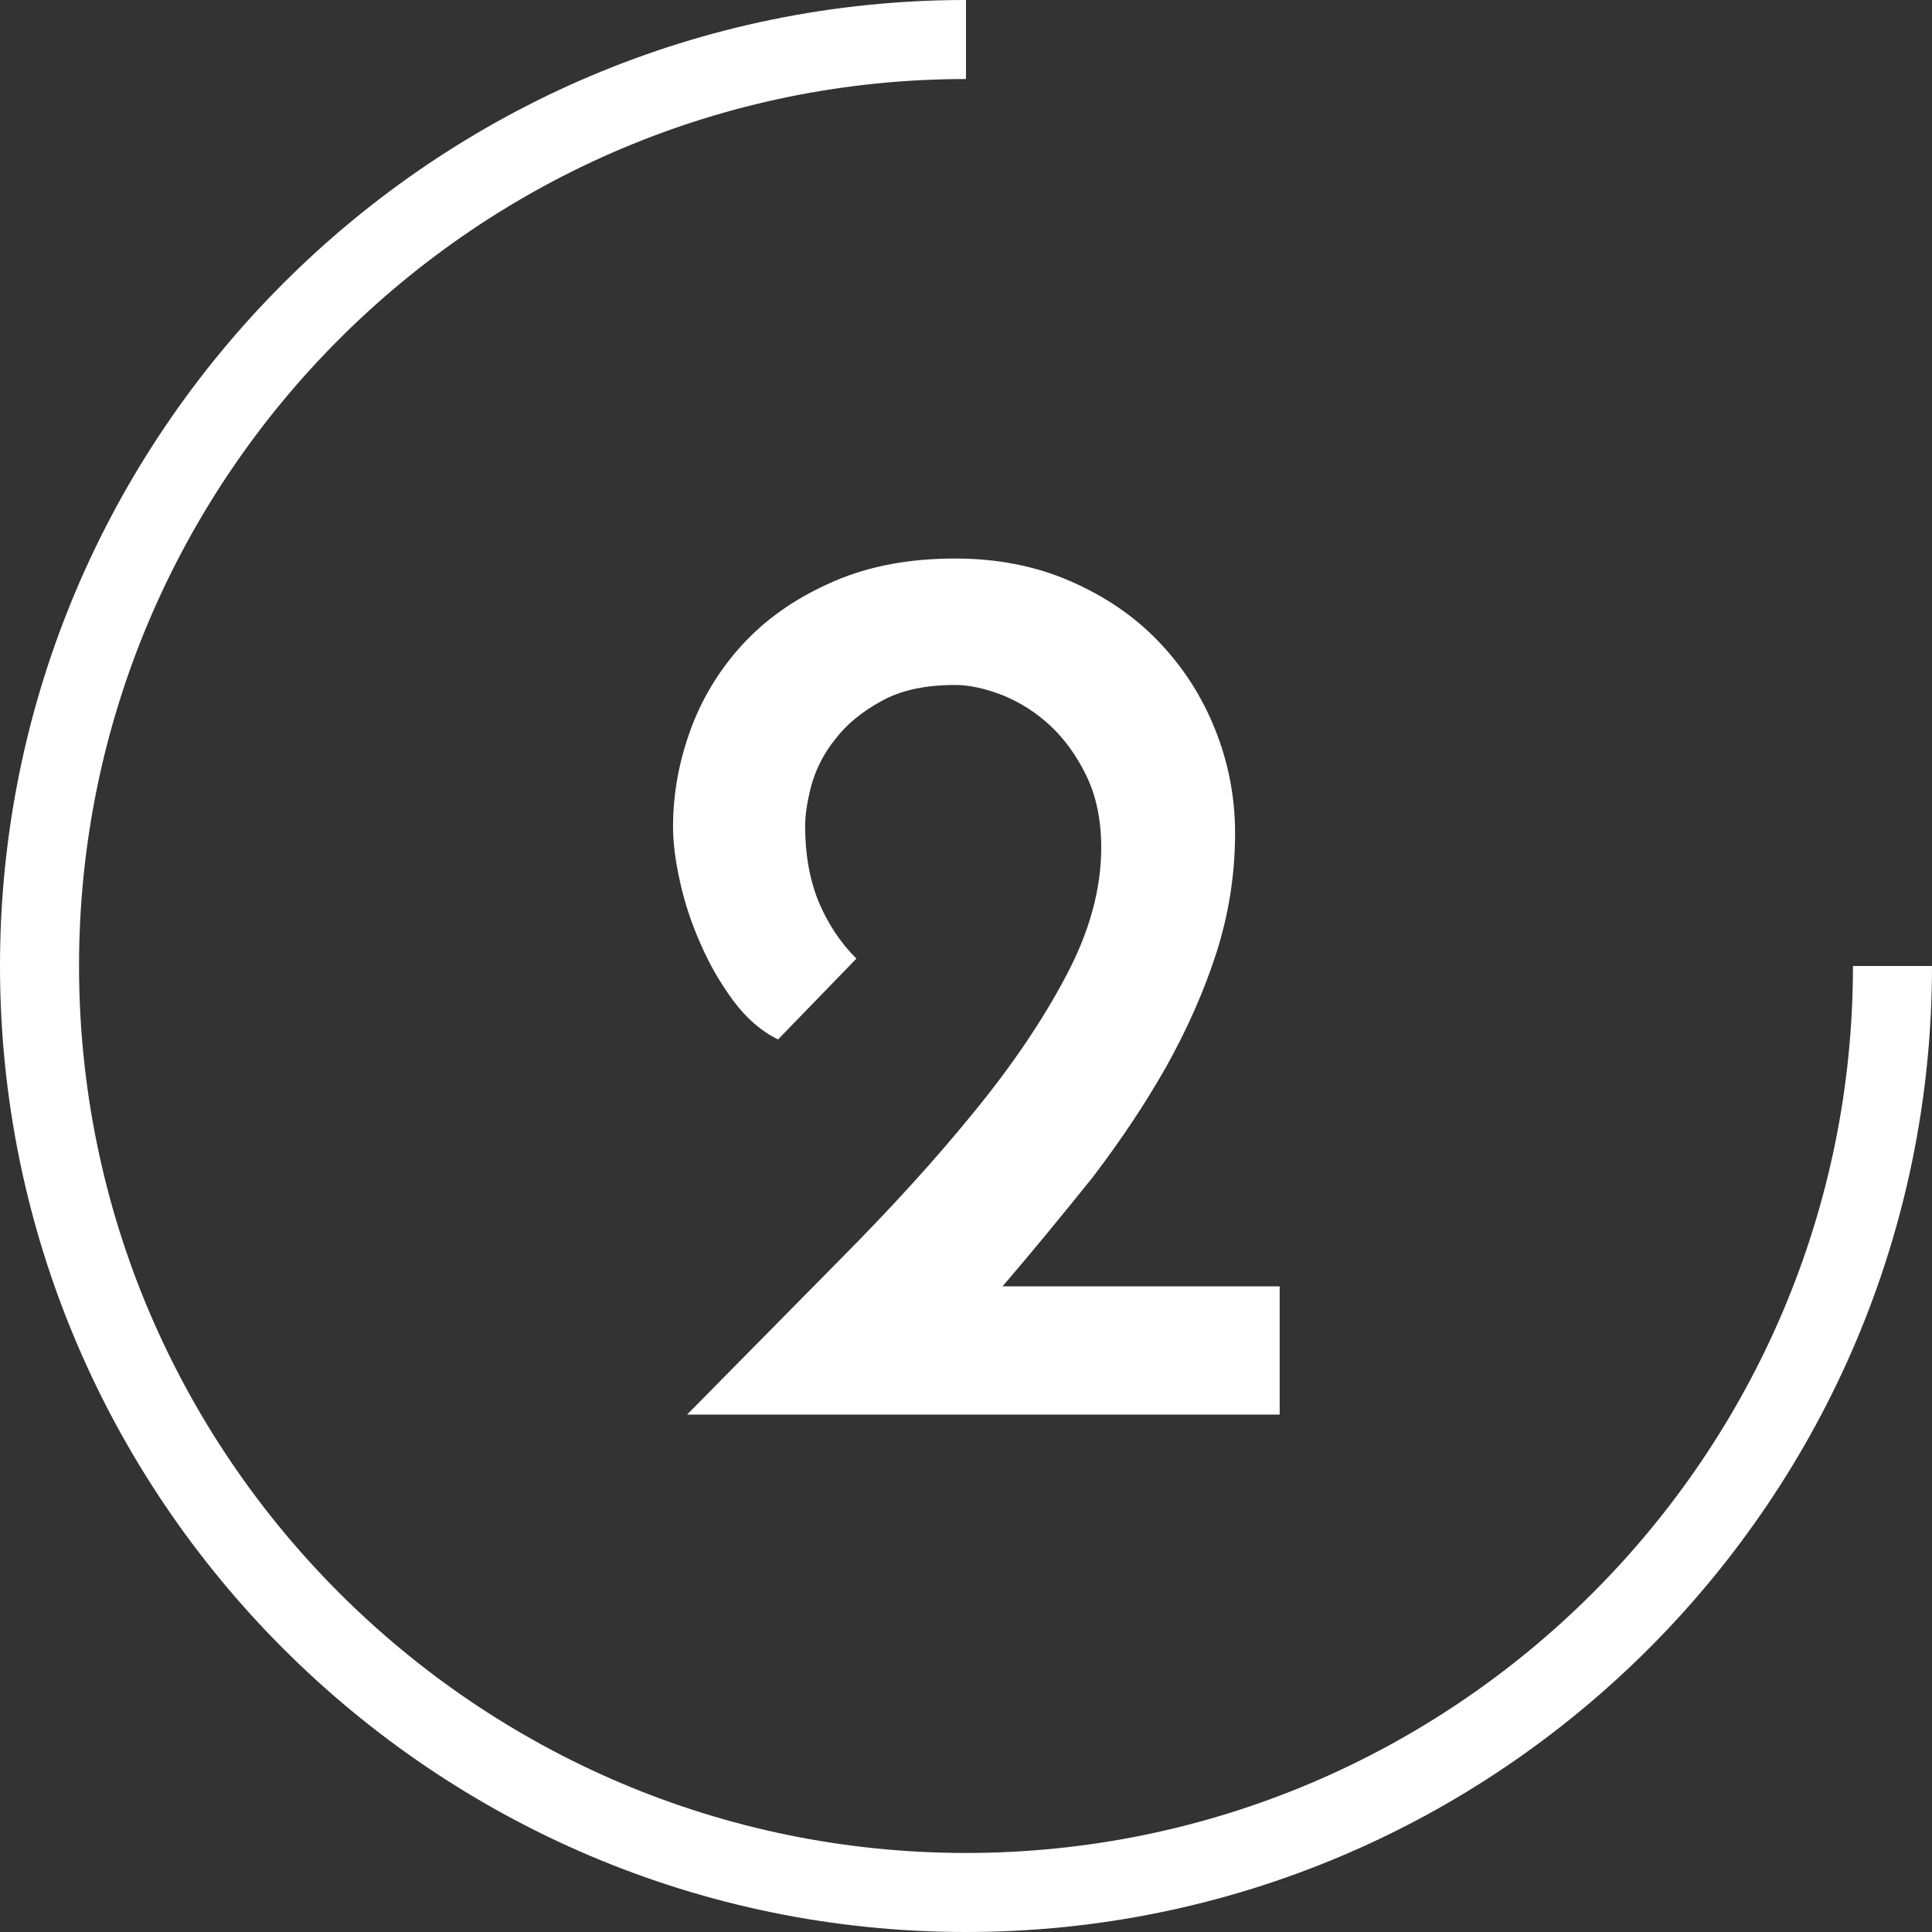 <?xml version="1.0" encoding="utf-8"?>
<!-- Generator: Adobe Illustrator 24.0.3, SVG Export Plug-In . SVG Version: 6.00 Build 0)  -->
<svg version="1.1" id="Layer_1" xmlns="http://www.w3.org/2000/svg" xmlns:xlink="http://www.w3.org/1999/xlink" x="0px" y="0px"
	 viewBox="0 0 55 55" style="enable-background:new 0 0 55 55;" xml:space="preserve">
<rect x="0" y="0" width="55" height="55" fill="#333333" stroke="none"/>
<style type="text/css">
	.st0{clip-path:url(#SVGID_2_);}
	.st1{fill:url(#SVGID_3_);}
	.st2{opacity:0.2;fill:none;stroke:#FFFFFF;stroke-width:5;stroke-linecap:round;stroke-linejoin:round;stroke-miterlimit:10;}
	.st3{opacity:0.2;}
	.st4{fill:#FFFFFF;}
	.st5{clip-path:url(#SVGID_5_);fill:#0100EE;}
	.st6{clip-path:url(#SVGID_7_);}
	.st7{clip-path:url(#SVGID_11_);}
	.st8{clip-path:url(#SVGID_13_);}
	.st9{clip-path:url(#SVGID_17_);}
	.st10{clip-path:url(#SVGID_19_);}
	.st11{clip-path:url(#SVGID_23_);}
	.st12{clip-path:url(#SVGID_25_);}
	.st13{fill:none;stroke:#FFFFFF;stroke-width:2;stroke-miterlimit:10;stroke-dasharray:12;}
	.st14{opacity:0.1;clip-path:url(#SVGID_29_);}
	.st15{fill:url(#SVGID_32_);}
	.st16{fill:#F2F2F2;}
	.st17{fill:#E6E6E6;}
	.st18{fill:url(#SVGID_33_);}
	
		.st19{opacity:0.2;fill:none;stroke:url(#SVGID_34_);stroke-width:5;stroke-linecap:round;stroke-linejoin:round;stroke-miterlimit:10;}
	.st20{opacity:0.1;}
	.st21{clip-path:url(#SVGID_36_);}
	.st22{fill:#0100EE;}
	.st23{fill:url(#SVGID_39_);}
	.st24{fill:url(#SVGID_40_);}
	.st25{fill:url(#SVGID_41_);}
	.st26{fill:url(#SVGID_42_);}
	.st27{fill:url(#SVGID_43_);}
	.st28{fill:url(#SVGID_44_);}
	
		.st29{opacity:0.2;fill:none;stroke:url(#SVGID_45_);stroke-width:5;stroke-linecap:round;stroke-linejoin:round;stroke-miterlimit:10;}
	.st30{fill:url(#SVGID_46_);}
	.st31{fill:url(#SVGID_47_);}
	.st32{fill:url(#SVGID_48_);}
	
		.st33{opacity:0.2;fill:none;stroke:url(#SVGID_49_);stroke-width:5;stroke-linecap:round;stroke-linejoin:round;stroke-miterlimit:10;}
	.st34{fill:url(#SVGID_50_);}
	.st35{fill:#B3B3B3;}
	.st36{fill:#FEFEFE;}
	.st37{fill:#6E6E6E;}
	.st38{fill:#4D4D4D;}
	.st39{fill:none;}
	.st40{fill:none;stroke:#231F20;stroke-width:0.5;stroke-miterlimit:10;}
	.st41{fill:#231F20;stroke:#231F20;stroke-miterlimit:10;}
	.st42{fill:url(#SVGID_51_);}
	.st43{fill:url(#SVGID_52_);}
	.st44{fill:url(#SVGID_53_);}
	.st45{fill:#231F20;}
	.st46{clip-path:url(#SVGID_55_);fill:url(#SVGID_56_);}
	.st47{clip-path:url(#SVGID_58_);fill:url(#SVGID_59_);}
	.st48{clip-path:url(#SVGID_61_);fill:url(#SVGID_62_);}
	.st49{opacity:0.5;}
	.st50{clip-path:url(#SVGID_64_);}
	.st51{fill:url(#SVGID_67_);}
	.st52{clip-path:url(#SVGID_69_);}
	.st53{fill:none;stroke:#0100EE;stroke-width:3;stroke-miterlimit:10;}
	.st54{fill:url(#SVGID_72_);}
	.st55{fill:#808080;}
	.st56{clip-path:url(#SVGID_74_);}
	.st57{fill:url(#SVGID_77_);}
	.st58{fill:url(#SVGID_78_);}
	.st59{fill:url(#SVGID_79_);}
	.st60{fill:url(#SVGID_80_);}
	.st61{clip-path:url(#SVGID_82_);}
	.st62{clip-path:url(#SVGID_84_);}
	.st63{clip-path:url(#SVGID_88_);}
	.st64{clip-path:url(#SVGID_92_);}
	.st65{fill:url(#SVGID_95_);}
	.st66{fill:#1A1A1A;}
	.st67{fill:url(#SVGID_96_);}
	.st68{clip-path:url(#SVGID_98_);}
	.st69{fill:url(#SVGID_99_);}
	.st70{fill:url(#SVGID_100_);}
	.st71{fill:url(#SVGID_101_);}
	
		.st72{opacity:0.2;fill:none;stroke:url(#SVGID_102_);stroke-width:2;stroke-linecap:round;stroke-linejoin:round;stroke-miterlimit:10;}
	.st73{fill:url(#SVGID_103_);}
	.st74{fill:#393939;}
	.st75{fill:url(#SVGID_104_);}
	.st76{fill:url(#SVGID_105_);}
	.st77{fill:url(#SVGID_106_);}
	.st78{fill:url(#SVGID_107_);}
	.st79{fill:url(#SVGID_108_);}
	
		.st80{opacity:0.2;fill:none;stroke:url(#SVGID_111_);stroke-width:2;stroke-linecap:round;stroke-linejoin:round;stroke-miterlimit:10;}
	.st81{fill:url(#SVGID_112_);}
	.st82{fill:url(#SVGID_113_);}
	.st83{opacity:0.4;}
	.st84{clip-path:url(#SVGID_115_);}
	.st85{fill:#0000FF;}
	.st86{fill:#696969;}
	.st87{fill:#CCCCCC;}
	.st88{opacity:0.52;fill:url(#SVGID_116_);}
	.st89{fill:url(#SVGID_117_);}
	.st90{fill:url(#SVGID_118_);}
	.st91{fill:url(#SVGID_119_);}
	.st92{fill:url(#SVGID_120_);}
	.st93{fill:url(#SVGID_121_);}
	.st94{fill:url(#SVGID_122_);}
	.st95{fill:url(#SVGID_123_);}
	.st96{fill:url(#SVGID_124_);}
	.st97{fill:url(#SVGID_125_);}
	.st98{fill:url(#SVGID_126_);}
	.st99{fill:url(#SVGID_127_);}
	.st100{fill:url(#SVGID_128_);}
	.st101{fill:none;stroke:#231F20;stroke-miterlimit:10;}
	.st102{fill:none;stroke:#231F20;stroke-miterlimit:10;stroke-dasharray:5.991,5.991;}
	.st103{fill:none;stroke:#231F20;stroke-miterlimit:10;stroke-dasharray:5.808,5.808;}
	.st104{fill:none;stroke:#231F20;stroke-width:0.75;stroke-miterlimit:10;}
	.st105{clip-path:url(#SVGID_130_);}
	.st106{fill:url(#SVGID_131_);}
	.st107{clip-path:url(#SVGID_133_);fill:#0100EE;}
	.st108{clip-path:url(#SVGID_135_);}
	.st109{clip-path:url(#SVGID_139_);}
	.st110{clip-path:url(#SVGID_141_);}
	.st111{clip-path:url(#SVGID_145_);}
	.st112{clip-path:url(#SVGID_147_);}
	.st113{clip-path:url(#SVGID_151_);}
	.st114{clip-path:url(#SVGID_153_);}
	.st115{opacity:0.1;clip-path:url(#SVGID_157_);}
	.st116{fill:url(#SVGID_160_);}
	.st117{fill:url(#SVGID_161_);}
	
		.st118{opacity:0.2;fill:none;stroke:url(#SVGID_162_);stroke-width:5;stroke-linecap:round;stroke-linejoin:round;stroke-miterlimit:10;}
	.st119{clip-path:url(#SVGID_164_);}
	.st120{fill:url(#SVGID_167_);}
	.st121{fill:url(#SVGID_168_);}
	.st122{fill:url(#SVGID_169_);}
	.st123{fill:url(#SVGID_170_);}
	.st124{fill:url(#SVGID_171_);}
	.st125{fill:url(#SVGID_172_);}
	
		.st126{opacity:0.2;fill:none;stroke:url(#SVGID_173_);stroke-width:5;stroke-linecap:round;stroke-linejoin:round;stroke-miterlimit:10;}
	.st127{fill:url(#SVGID_174_);}
	.st128{fill:url(#SVGID_175_);}
	.st129{fill:url(#SVGID_176_);}
	
		.st130{opacity:0.2;fill:none;stroke:url(#SVGID_177_);stroke-width:5;stroke-linecap:round;stroke-linejoin:round;stroke-miterlimit:10;}
	.st131{fill:url(#SVGID_178_);}
	.st132{fill:url(#SVGID_179_);}
	.st133{fill:url(#SVGID_180_);}
	.st134{fill:url(#SVGID_181_);}
	.st135{clip-path:url(#SVGID_183_);fill:url(#SVGID_184_);}
	.st136{clip-path:url(#SVGID_186_);fill:url(#SVGID_187_);}
	.st137{clip-path:url(#SVGID_189_);fill:url(#SVGID_190_);}
	.st138{clip-path:url(#SVGID_192_);}
	.st139{fill:url(#SVGID_195_);}
	.st140{clip-path:url(#SVGID_197_);}
	.st141{fill:url(#SVGID_200_);}
	.st142{clip-path:url(#SVGID_202_);}
	.st143{clip-path:url(#SVGID_206_);}
	.st144{clip-path:url(#SVGID_208_);}
	.st145{fill:url(#SVGID_209_);}
	.st146{fill:url(#SVGID_210_);}
	.st147{fill:url(#SVGID_211_);}
	.st148{fill:url(#SVGID_212_);}
	.st149{fill:url(#SVGID_213_);}
	.st150{fill:url(#SVGID_214_);}
	.st151{fill:url(#SVGID_215_);}
	.st152{fill:url(#SVGID_216_);}
	.st153{fill:url(#SVGID_217_);}
	.st154{fill:url(#SVGID_218_);}
	.st155{fill:url(#SVGID_219_);}
	.st156{fill:url(#SVGID_220_);}
	.st157{fill:url(#SVGID_221_);}
	.st158{fill:url(#SVGID_222_);}
	.st159{fill:url(#SVGID_223_);}
	.st160{fill:url(#SVGID_224_);}
	.st161{fill:url(#SVGID_225_);}
	.st162{fill:url(#SVGID_226_);}
	.st163{fill:url(#SVGID_227_);}
	.st164{fill:url(#SVGID_228_);}
	.st165{fill:url(#SVGID_229_);}
	.st166{fill:url(#SVGID_230_);}
	.st167{fill:url(#SVGID_231_);}
	.st168{fill:url(#SVGID_232_);}
	.st169{fill:url(#SVGID_233_);}
	.st170{fill:url(#SVGID_234_);}
	.st171{fill:url(#SVGID_235_);}
	.st172{fill:url(#SVGID_236_);}
	.st173{fill:url(#SVGID_237_);}
	.st174{fill:url(#SVGID_238_);}
	.st175{fill:url(#SVGID_239_);}
	.st176{fill:url(#SVGID_240_);}
	.st177{fill:url(#SVGID_241_);}
	.st178{fill:url(#SVGID_242_);}
	.st179{fill:url(#SVGID_243_);}
	.st180{fill:url(#SVGID_244_);}
	.st181{fill:url(#SVGID_245_);}
	.st182{fill:url(#SVGID_246_);}
	.st183{fill:url(#SVGID_247_);}
	.st184{fill:url(#SVGID_248_);}
	.st185{fill:url(#SVGID_249_);}
	.st186{fill:url(#SVGID_250_);}
	.st187{fill:url(#SVGID_251_);}
	.st188{fill:url(#SVGID_252_);}
	.st189{fill:url(#SVGID_253_);}
	.st190{fill:url(#SVGID_254_);}
	.st191{fill:#999999;}
	.st192{fill:url(#SVGID_255_);}
	.st193{fill:url(#SVGID_256_);}
	.st194{fill:url(#SVGID_257_);}
	.st195{fill:url(#SVGID_258_);}
	.st196{fill:url(#SVGID_259_);}
	.st197{fill:url(#SVGID_260_);}
	.st198{fill:url(#SVGID_261_);}
	.st199{fill:url(#SVGID_262_);}
	.st200{fill:url(#SVGID_263_);}
	.st201{fill:url(#SVGID_264_);}
	.st202{fill:url(#SVGID_265_);}
	.st203{fill:url(#SVGID_266_);}
	.st204{fill:url(#SVGID_267_);}
	.st205{fill:url(#SVGID_268_);}
	.st206{fill:url(#SVGID_269_);}
	.st207{fill:url(#SVGID_270_);}
	.st208{fill:url(#SVGID_271_);}
	.st209{fill:url(#SVGID_272_);}
	.st210{fill:url(#SVGID_273_);}
	.st211{fill:url(#SVGID_274_);}
	.st212{fill:url(#SVGID_275_);}
	.st213{fill:url(#SVGID_276_);}
	.st214{fill:url(#SVGID_277_);}
	.st215{fill:url(#SVGID_278_);}
	.st216{fill:url(#SVGID_279_);}
	.st217{fill:url(#SVGID_280_);}
	.st218{fill:url(#SVGID_281_);}
	.st219{fill:url(#SVGID_282_);}
	.st220{fill:url(#SVGID_283_);}
	.st221{fill:url(#SVGID_284_);}
	.st222{fill:url(#SVGID_285_);}
	.st223{fill:url(#SVGID_286_);}
	.st224{fill:url(#SVGID_287_);}
	.st225{fill:url(#SVGID_288_);}
	.st226{fill:url(#SVGID_289_);}
	.st227{fill:url(#SVGID_290_);}
	.st228{fill:url(#SVGID_291_);}
	.st229{fill:url(#SVGID_292_);}
	.st230{fill:url(#SVGID_293_);}
	.st231{fill:url(#SVGID_294_);}
	.st232{fill:url(#SVGID_295_);}
	.st233{fill:url(#SVGID_296_);}
	.st234{fill:url(#SVGID_297_);}
	.st235{fill:url(#SVGID_298_);}
	.st236{fill:url(#SVGID_299_);}
	.st237{fill:url(#SVGID_300_);}
	.st238{fill:url(#SVGID_301_);}
	.st239{fill:url(#SVGID_302_);}
	.st240{fill:url(#SVGID_303_);}
	.st241{fill:url(#SVGID_304_);}
	.st242{fill:url(#SVGID_305_);}
	.st243{fill:url(#SVGID_306_);}
	.st244{fill:url(#SVGID_307_);}
	.st245{fill:url(#SVGID_308_);}
	.st246{fill:url(#SVGID_309_);}
</style>
<g>
	<g>
		<path class="st4" d="M27.5,55C12.34,55,0,42.66,0,27.5C0,12.34,12.34,0,27.5,0v2.25C13.58,2.25,2.25,13.58,2.25,27.5
			S13.58,52.75,27.5,52.75S52.75,41.42,52.75,27.5H55C55,42.66,42.66,55,27.5,55z"/>
	</g>
	<g>
		<path class="st4" d="M28.54,36.62h7.89v3.65H19.56c1.51-1.53,2.97-3.01,4.38-4.44c1.41-1.42,2.67-2.8,3.76-4.14
			c1.1-1.34,1.98-2.64,2.65-3.91c0.67-1.26,1-2.48,1-3.65c0-0.78-0.14-1.46-0.42-2.04c-0.28-0.58-0.63-1.06-1.04-1.44
			c-0.41-0.38-0.86-0.66-1.35-0.86c-0.49-0.19-0.94-0.29-1.35-0.29c-0.85,0-1.55,0.15-2.1,0.46c-0.55,0.3-0.99,0.66-1.31,1.08
			c-0.33,0.41-0.55,0.85-0.68,1.31c-0.12,0.46-0.18,0.85-0.18,1.17c0,0.8,0.13,1.52,0.38,2.14c0.26,0.62,0.61,1.16,1.08,1.63
			l-2.23,2.3c-0.49-0.24-0.91-0.61-1.28-1.11c-0.37-0.5-0.68-1.04-0.93-1.62c-0.26-0.58-0.45-1.17-0.58-1.75
			c-0.13-0.58-0.2-1.11-0.2-1.57c0-0.97,0.18-1.92,0.53-2.85c0.35-0.92,0.87-1.74,1.55-2.45c0.68-0.71,1.52-1.27,2.52-1.7
			c1-0.43,2.14-0.64,3.43-0.64c1.19,0,2.28,0.21,3.27,0.64c0.99,0.43,1.83,1,2.52,1.72c0.69,0.72,1.23,1.55,1.61,2.5
			c0.38,0.95,0.57,1.93,0.57,2.96c0,1.17-0.18,2.3-0.53,3.4c-0.35,1.09-0.83,2.17-1.42,3.23c-0.6,1.06-1.3,2.11-2.1,3.16
			C30.29,34.53,29.44,35.57,28.54,36.62z"/>
	</g>
</g>
</svg>
